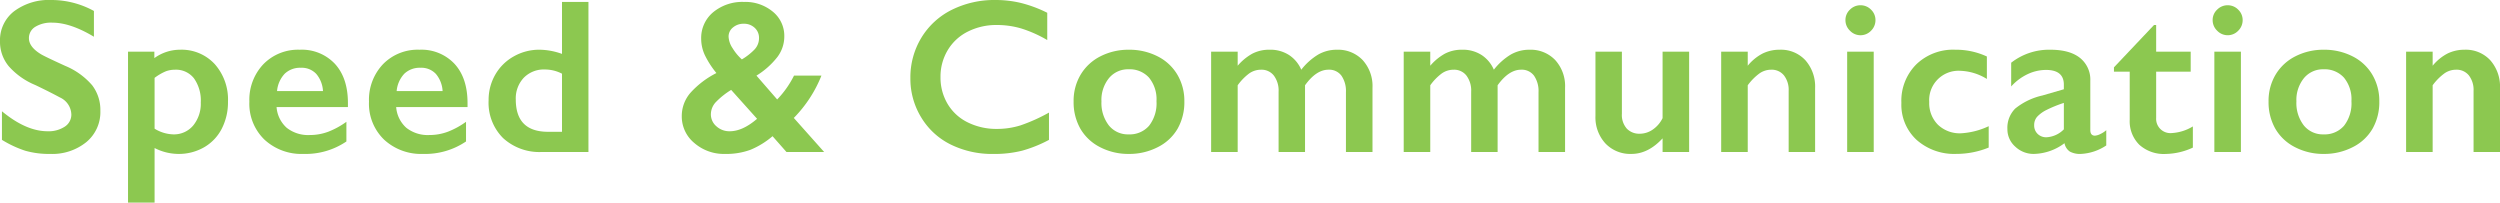 <svg xmlns="http://www.w3.org/2000/svg" xmlns:xlink="http://www.w3.org/1999/xlink" width="543" height="44" viewBox="0 0 543 44"><defs><clipPath id="a"><rect width="543" height="44" fill="none"/></clipPath></defs><g transform="translate(0 0)" clip-path="url(#a)"><path d="M11.183,0A19.219,19.219,0,0,1,20.4,2.38v5.6Q15.308,4.923,11.37,4.922a6.561,6.561,0,0,0-3.739.922A2.846,2.846,0,0,0,6.284,8.306q0,1.843,2.508,3.406.7.466,5.415,2.613a15.528,15.528,0,0,1,5.815,4.2A8.825,8.825,0,0,1,21.8,24.076a8.459,8.459,0,0,1-3.036,6.778A11.727,11.727,0,0,1,10.9,33.432a18.733,18.733,0,0,1-5.4-.688A23.51,23.51,0,0,1,.422,30.376V24.169q5.251,4.339,9.894,4.34a6.4,6.4,0,0,0,3.751-1,3.1,3.1,0,0,0,1.429-2.66,4.2,4.2,0,0,0-2.485-3.686q-2.063-1.12-5.321-2.684a15.671,15.671,0,0,1-5.78-4.082A8.294,8.294,0,0,1,0,8.982,7.924,7.924,0,0,1,3.072,2.438,12.666,12.666,0,0,1,11.183,0" transform="translate(0 0)" fill="#8cc850"/><path d="M39.078,10.851a9.779,9.779,0,0,1,7.56,3.127,11.564,11.564,0,0,1,2.873,8.142A12.547,12.547,0,0,1,48.162,28a9.823,9.823,0,0,1-3.833,4.036A10.983,10.983,0,0,1,38.7,33.482,11.451,11.451,0,0,1,33.569,32.2V44.05H27.8V11.271h5.72v1.4a9.52,9.52,0,0,1,5.556-1.821M33.569,28A8.18,8.18,0,0,0,37.6,29.235,5.43,5.43,0,0,0,41.962,27.3a7.46,7.46,0,0,0,1.64-4.993,8.335,8.335,0,0,0-1.465-5.226,4.957,4.957,0,0,0-4.161-1.889,5.678,5.678,0,0,0-1.946.338,11.047,11.047,0,0,0-2.462,1.434Z" transform="translate(0.007 -0.05)" fill="#8cc850"/><path d="M65.1,10.852a9.84,9.84,0,0,1,7.643,3.079q2.813,3.08,2.813,8.516v.863h-15.5A6.707,6.707,0,0,0,62.25,27.8,7.52,7.52,0,0,0,67.3,29.376a11.289,11.289,0,0,0,3.974-.712,17.369,17.369,0,0,0,3.95-2.158v4.269a15.794,15.794,0,0,1-9.33,2.707,11.819,11.819,0,0,1-8.463-3.1,10.829,10.829,0,0,1-3.282-8.259A11.21,11.21,0,0,1,57.187,14,10.492,10.492,0,0,1,65.1,10.852m5.04,8.982a6.289,6.289,0,0,0-1.453-3.721,4.3,4.3,0,0,0-3.353-1.342,4.826,4.826,0,0,0-3.5,1.283,6.318,6.318,0,0,0-1.675,3.78Z" transform="translate(0.014 -0.05)" fill="#8cc850"/><path d="M91.072,10.852a9.84,9.84,0,0,1,7.643,3.079q2.813,3.08,2.813,8.516v.863h-15.5A6.707,6.707,0,0,0,88.223,27.8a7.52,7.52,0,0,0,5.052,1.575,11.289,11.289,0,0,0,3.974-.712,17.369,17.369,0,0,0,3.95-2.158v4.269a15.794,15.794,0,0,1-9.33,2.707,11.819,11.819,0,0,1-8.463-3.1,10.829,10.829,0,0,1-3.282-8.259A11.21,11.21,0,0,1,83.16,14a10.492,10.492,0,0,1,7.912-3.149m5.04,8.982a6.289,6.289,0,0,0-1.453-3.721,4.3,4.3,0,0,0-3.353-1.342,4.826,4.826,0,0,0-3.5,1.283,6.318,6.318,0,0,0-1.675,3.78Z" transform="translate(0.021 -0.05)" fill="#8cc850"/><path d="M122.038,11.714V.422h5.744V33.014H117.655A11.671,11.671,0,0,1,109.25,30a10.817,10.817,0,0,1-3.153-8.212,10.928,10.928,0,0,1,1.465-5.6,10.5,10.5,0,0,1,4.032-3.955,11.18,11.18,0,0,1,5.544-1.434,14.855,14.855,0,0,1,4.9.91m-3.024,16.914h3.024V16.006a8.045,8.045,0,0,0-3.7-.91,6.085,6.085,0,0,0-4.606,1.8A6.521,6.521,0,0,0,112,21.605q0,7.022,7.01,7.023" transform="translate(0.028 -0.002)" fill="#8cc850"/><path d="M161.564.422a9.341,9.341,0,0,1,6.248,2.111,6.758,6.758,0,0,1,2.5,5.4,7.4,7.4,0,0,1-1.489,4.433,17.107,17.107,0,0,1-4.559,4.059l4.5,5.18a20.815,20.815,0,0,0,3.657-5.18h5.955a27.644,27.644,0,0,1-6,9.193l6.588,7.395h-8.181l-3.025-3.429a17.822,17.822,0,0,1-4.794,2.951,15.219,15.219,0,0,1-5.52.9,9.789,9.789,0,0,1-6.682-2.379,7.459,7.459,0,0,1-2.72-5.833,7.675,7.675,0,0,1,1.958-5.144,19.28,19.28,0,0,1,5.568-4.211,19.457,19.457,0,0,1-2.509-3.884,8.41,8.41,0,0,1-.8-3.535,7.257,7.257,0,0,1,2.614-5.8A9.954,9.954,0,0,1,161.564.422m-7.2,24.38a3.4,3.4,0,0,0,1.207,2.637,4.178,4.178,0,0,0,2.872,1.073q2.813,0,5.955-2.707l-5.626-6.275a16.728,16.728,0,0,0-3.235,2.554,3.9,3.9,0,0,0-1.172,2.717m3.845-16.82a4.92,4.92,0,0,0,.867,2.485,10.866,10.866,0,0,0,2.017,2.438,13.21,13.21,0,0,0,2.72-2.122,3.566,3.566,0,0,0,1.007-2.52,2.922,2.922,0,0,0-.937-2.216,3.372,3.372,0,0,0-2.415-.887,3.507,3.507,0,0,0-2.286.793,2.5,2.5,0,0,0-.973,2.03" transform="translate(0.038 -0.002)" fill="#8cc850"/><path d="M216.183,0a23.725,23.725,0,0,1,5.462.63,27.691,27.691,0,0,1,5.767,2.146V8.7a27.3,27.3,0,0,0-5.591-2.5,18.569,18.569,0,0,0-5.357-.769,13.675,13.675,0,0,0-6.306,1.434,10.564,10.564,0,0,0-4.373,4.048,11.122,11.122,0,0,0-1.558,5.809,11.186,11.186,0,0,0,1.547,5.855,10.364,10.364,0,0,0,4.36,4A13.921,13.921,0,0,0,216.464,28a17.086,17.086,0,0,0,5.146-.769,37.51,37.51,0,0,0,6.178-2.777v5.927a28.709,28.709,0,0,1-5.862,2.356,24.751,24.751,0,0,1-6.236.7,20.317,20.317,0,0,1-9.26-2.054,15.45,15.45,0,0,1-6.412-5.914,16.047,16.047,0,0,1-2.333-8.457,16.581,16.581,0,0,1,2.4-8.842A16.087,16.087,0,0,1,206.7,2.123,20.75,20.75,0,0,1,216.183,0" transform="translate(0.051 0)" fill="#8cc850"/><path d="M245.131,10.852a13.473,13.473,0,0,1,6.213,1.422,10.375,10.375,0,0,1,4.314,3.99,11.165,11.165,0,0,1,1.523,5.809A11.653,11.653,0,0,1,255.716,28a10.251,10.251,0,0,1-4.313,4.012,13.468,13.468,0,0,1-6.272,1.47,13.3,13.3,0,0,1-6.26-1.47A10.3,10.3,0,0,1,234.593,28a11.653,11.653,0,0,1-1.465-5.926,11.058,11.058,0,0,1,1.547-5.844,10.5,10.5,0,0,1,4.314-3.966,13.3,13.3,0,0,1,6.142-1.411m-5.955,11.221a7.942,7.942,0,0,0,1.605,5.214,5.29,5.29,0,0,0,4.3,1.948,5.558,5.558,0,0,0,4.431-1.866,7.918,7.918,0,0,0,1.617-5.342,7.385,7.385,0,0,0-1.629-5.12,5.65,5.65,0,0,0-4.419-1.809,5.355,5.355,0,0,0-4.266,1.913,7.506,7.506,0,0,0-1.641,5.063" transform="translate(0.061 -0.05)" fill="#8cc850"/><path d="M275.675,10.851a7.475,7.475,0,0,1,4.278,1.179,7.222,7.222,0,0,1,2.615,3.16,13.56,13.56,0,0,1,3.692-3.3,8.093,8.093,0,0,1,4.044-1.038,7.364,7.364,0,0,1,5.6,2.252,8.377,8.377,0,0,1,2.133,6.007V33.061h-5.767V20.066a5.85,5.85,0,0,0-.973-3.57,3.3,3.3,0,0,0-2.825-1.307q-2.65,0-5.087,3.383V33.061h-5.743V19.973a5.418,5.418,0,0,0-1.032-3.511,3.376,3.376,0,0,0-2.766-1.272,4.457,4.457,0,0,0-2.579.805,11.529,11.529,0,0,0-2.509,2.578V33.061h-5.767V11.271h5.767v3.056a11.571,11.571,0,0,1,3.188-2.625,7.893,7.893,0,0,1,3.728-.851" transform="translate(0.068 -0.05)" fill="#8cc850"/><path d="M317.492,10.851a7.475,7.475,0,0,1,4.278,1.179,7.222,7.222,0,0,1,2.615,3.16,13.56,13.56,0,0,1,3.692-3.3,8.093,8.093,0,0,1,4.044-1.038,7.364,7.364,0,0,1,5.6,2.252,8.377,8.377,0,0,1,2.133,6.007V33.061h-5.766V20.066a5.85,5.85,0,0,0-.973-3.57,3.3,3.3,0,0,0-2.825-1.307q-2.65,0-5.087,3.383V33.061h-5.743V19.973a5.418,5.418,0,0,0-1.032-3.511,3.376,3.376,0,0,0-2.766-1.272,4.457,4.457,0,0,0-2.579.805,11.529,11.529,0,0,0-2.509,2.578V33.061h-5.768V11.271h5.768v3.056a11.57,11.57,0,0,1,3.188-2.625,7.893,7.893,0,0,1,3.728-.851" transform="translate(0.079 -0.05)" fill="#8cc850"/><path d="M352.184,11.273V24.758a4.48,4.48,0,0,0,1.066,3.231,3.743,3.743,0,0,0,2.826,1.108,4.981,4.981,0,0,0,2.79-.886,6.415,6.415,0,0,0,2.157-2.5V11.273h5.767v21.79h-5.767V30.1q-3.118,3.383-6.752,3.382A7.438,7.438,0,0,1,348.6,31.2a8.353,8.353,0,0,1-2.157-5.972V11.273Z" transform="translate(0.09 -0.052)" fill="#8cc850"/><path d="M386.431,10.851a7.232,7.232,0,0,1,5.614,2.3,8.626,8.626,0,0,1,2.1,6.054V33.061H388.4V19.787a5.12,5.12,0,0,0-1.02-3.36A3.406,3.406,0,0,0,384.6,15.19a4.436,4.436,0,0,0-2.509.782,11.755,11.755,0,0,0-2.579,2.6V33.061h-5.768V11.271h5.768v3.056a10.25,10.25,0,0,1,3.27-2.671,8.319,8.319,0,0,1,3.646-.805" transform="translate(0.097 -0.05)" fill="#8cc850"/><path d="M403.988,1.148a3.144,3.144,0,0,1,2.3.957,3.111,3.111,0,0,1,.961,2.286,3.2,3.2,0,0,1-.949,2.275,3.158,3.158,0,0,1-4.6,0,3.159,3.159,0,0,1-.973-2.275,3.065,3.065,0,0,1,.985-2.3,3.186,3.186,0,0,1,2.274-.946m2.884,31.869H401.1V11.227h5.767Z" transform="translate(0.104 -0.005)" fill="#8cc850"/><path d="M424.526,10.851a15.907,15.907,0,0,1,6.916,1.47V17.2a11.686,11.686,0,0,0-5.814-1.773,6.369,6.369,0,0,0-6.706,6.789,6.613,6.613,0,0,0,1.888,4.922A6.839,6.839,0,0,0,425.838,29a16.311,16.311,0,0,0,6-1.54V32.1a18.523,18.523,0,0,1-7.009,1.376,12.3,12.3,0,0,1-8.639-3.033,10.379,10.379,0,0,1-3.317-8.048,11.179,11.179,0,0,1,3.247-8.375,11.512,11.512,0,0,1,8.4-3.173" transform="translate(0.107 -0.05)" fill="#8cc850"/><path d="M445.226,10.852q4.219,0,6.447,1.785a6.025,6.025,0,0,1,2.228,4.981V28.28q0,1.236,1.007,1.236a3.047,3.047,0,0,0,1.184-.361,5.256,5.256,0,0,0,1.277-.828v3.313a10.834,10.834,0,0,1-5.532,1.842,4.567,4.567,0,0,1-2.38-.513,2.823,2.823,0,0,1-1.16-1.82,11.445,11.445,0,0,1-6.635,2.332,5.751,5.751,0,0,1-4.067-1.587,5.018,5.018,0,0,1-1.7-3.8,5.909,5.909,0,0,1,1.687-4.455,14.381,14.381,0,0,1,5.908-2.847l4.665-1.353v-1q0-3.2-3.891-3.2a9.374,9.374,0,0,0-3.962.91,11.238,11.238,0,0,0-3.587,2.683V13.675a13.344,13.344,0,0,1,8.51-2.823M441.71,27.229a2.516,2.516,0,0,0,.762,1.913,2.635,2.635,0,0,0,1.886.723,5.7,5.7,0,0,0,3.8-1.726V22.4a26.948,26.948,0,0,0-3.786,1.54,6.929,6.929,0,0,0-2.016,1.47,2.686,2.686,0,0,0-.645,1.82" transform="translate(0.113 -0.05)" fill="#8cc850"/><path d="M467.73,5.461h.469v5.785h7.5v4.34h-7.5V25.641a3.1,3.1,0,0,0,3.329,3.29,9.9,9.9,0,0,0,4.642-1.446v4.6a14.565,14.565,0,0,1-5.862,1.377,7.965,7.965,0,0,1-5.779-2.007,7.208,7.208,0,0,1-2.075-5.436V15.586h-3.423v-.934Z" transform="translate(0.119 -0.025)" fill="#8cc850"/><path d="M483.718,1.148a3.147,3.147,0,0,1,2.3.957,3.115,3.115,0,0,1,.961,2.286,3.2,3.2,0,0,1-.95,2.275,3.157,3.157,0,0,1-4.594,0,3.155,3.155,0,0,1-.973-2.275,3.064,3.064,0,0,1,.984-2.3,3.189,3.189,0,0,1,2.275-.946M486.6,33.017h-5.767V11.227H486.6Z" transform="translate(0.125 -0.005)" fill="#8cc850"/><path d="M504.607,10.852a13.473,13.473,0,0,1,6.213,1.422,10.375,10.375,0,0,1,4.314,3.99,11.165,11.165,0,0,1,1.523,5.809A11.653,11.653,0,0,1,515.192,28a10.251,10.251,0,0,1-4.313,4.012,13.468,13.468,0,0,1-6.272,1.47,13.3,13.3,0,0,1-6.26-1.47A10.3,10.3,0,0,1,494.069,28a11.653,11.653,0,0,1-1.465-5.926,11.058,11.058,0,0,1,1.547-5.844,10.5,10.5,0,0,1,4.314-3.966,13.3,13.3,0,0,1,6.142-1.411m-5.955,11.221a7.942,7.942,0,0,0,1.605,5.214,5.29,5.29,0,0,0,4.3,1.948,5.558,5.558,0,0,0,4.431-1.866,7.918,7.918,0,0,0,1.617-5.342,7.386,7.386,0,0,0-1.629-5.12A5.65,5.65,0,0,0,504.56,15.1a5.355,5.355,0,0,0-4.266,1.913,7.506,7.506,0,0,0-1.641,5.063" transform="translate(0.128 -0.05)" fill="#8cc850"/><path d="M535.151,10.851a7.232,7.232,0,0,1,5.614,2.3,8.626,8.626,0,0,1,2.1,6.054V33.061h-5.743V19.787a5.121,5.121,0,0,0-1.02-3.36,3.406,3.406,0,0,0-2.778-1.237,4.436,4.436,0,0,0-2.509.782,11.756,11.756,0,0,0-2.579,2.6V33.061h-5.767V11.271h5.767v3.056a10.25,10.25,0,0,1,3.27-2.671,8.319,8.319,0,0,1,3.646-.805" transform="translate(0.136 -0.05)" fill="#8cc850"/></g></svg>